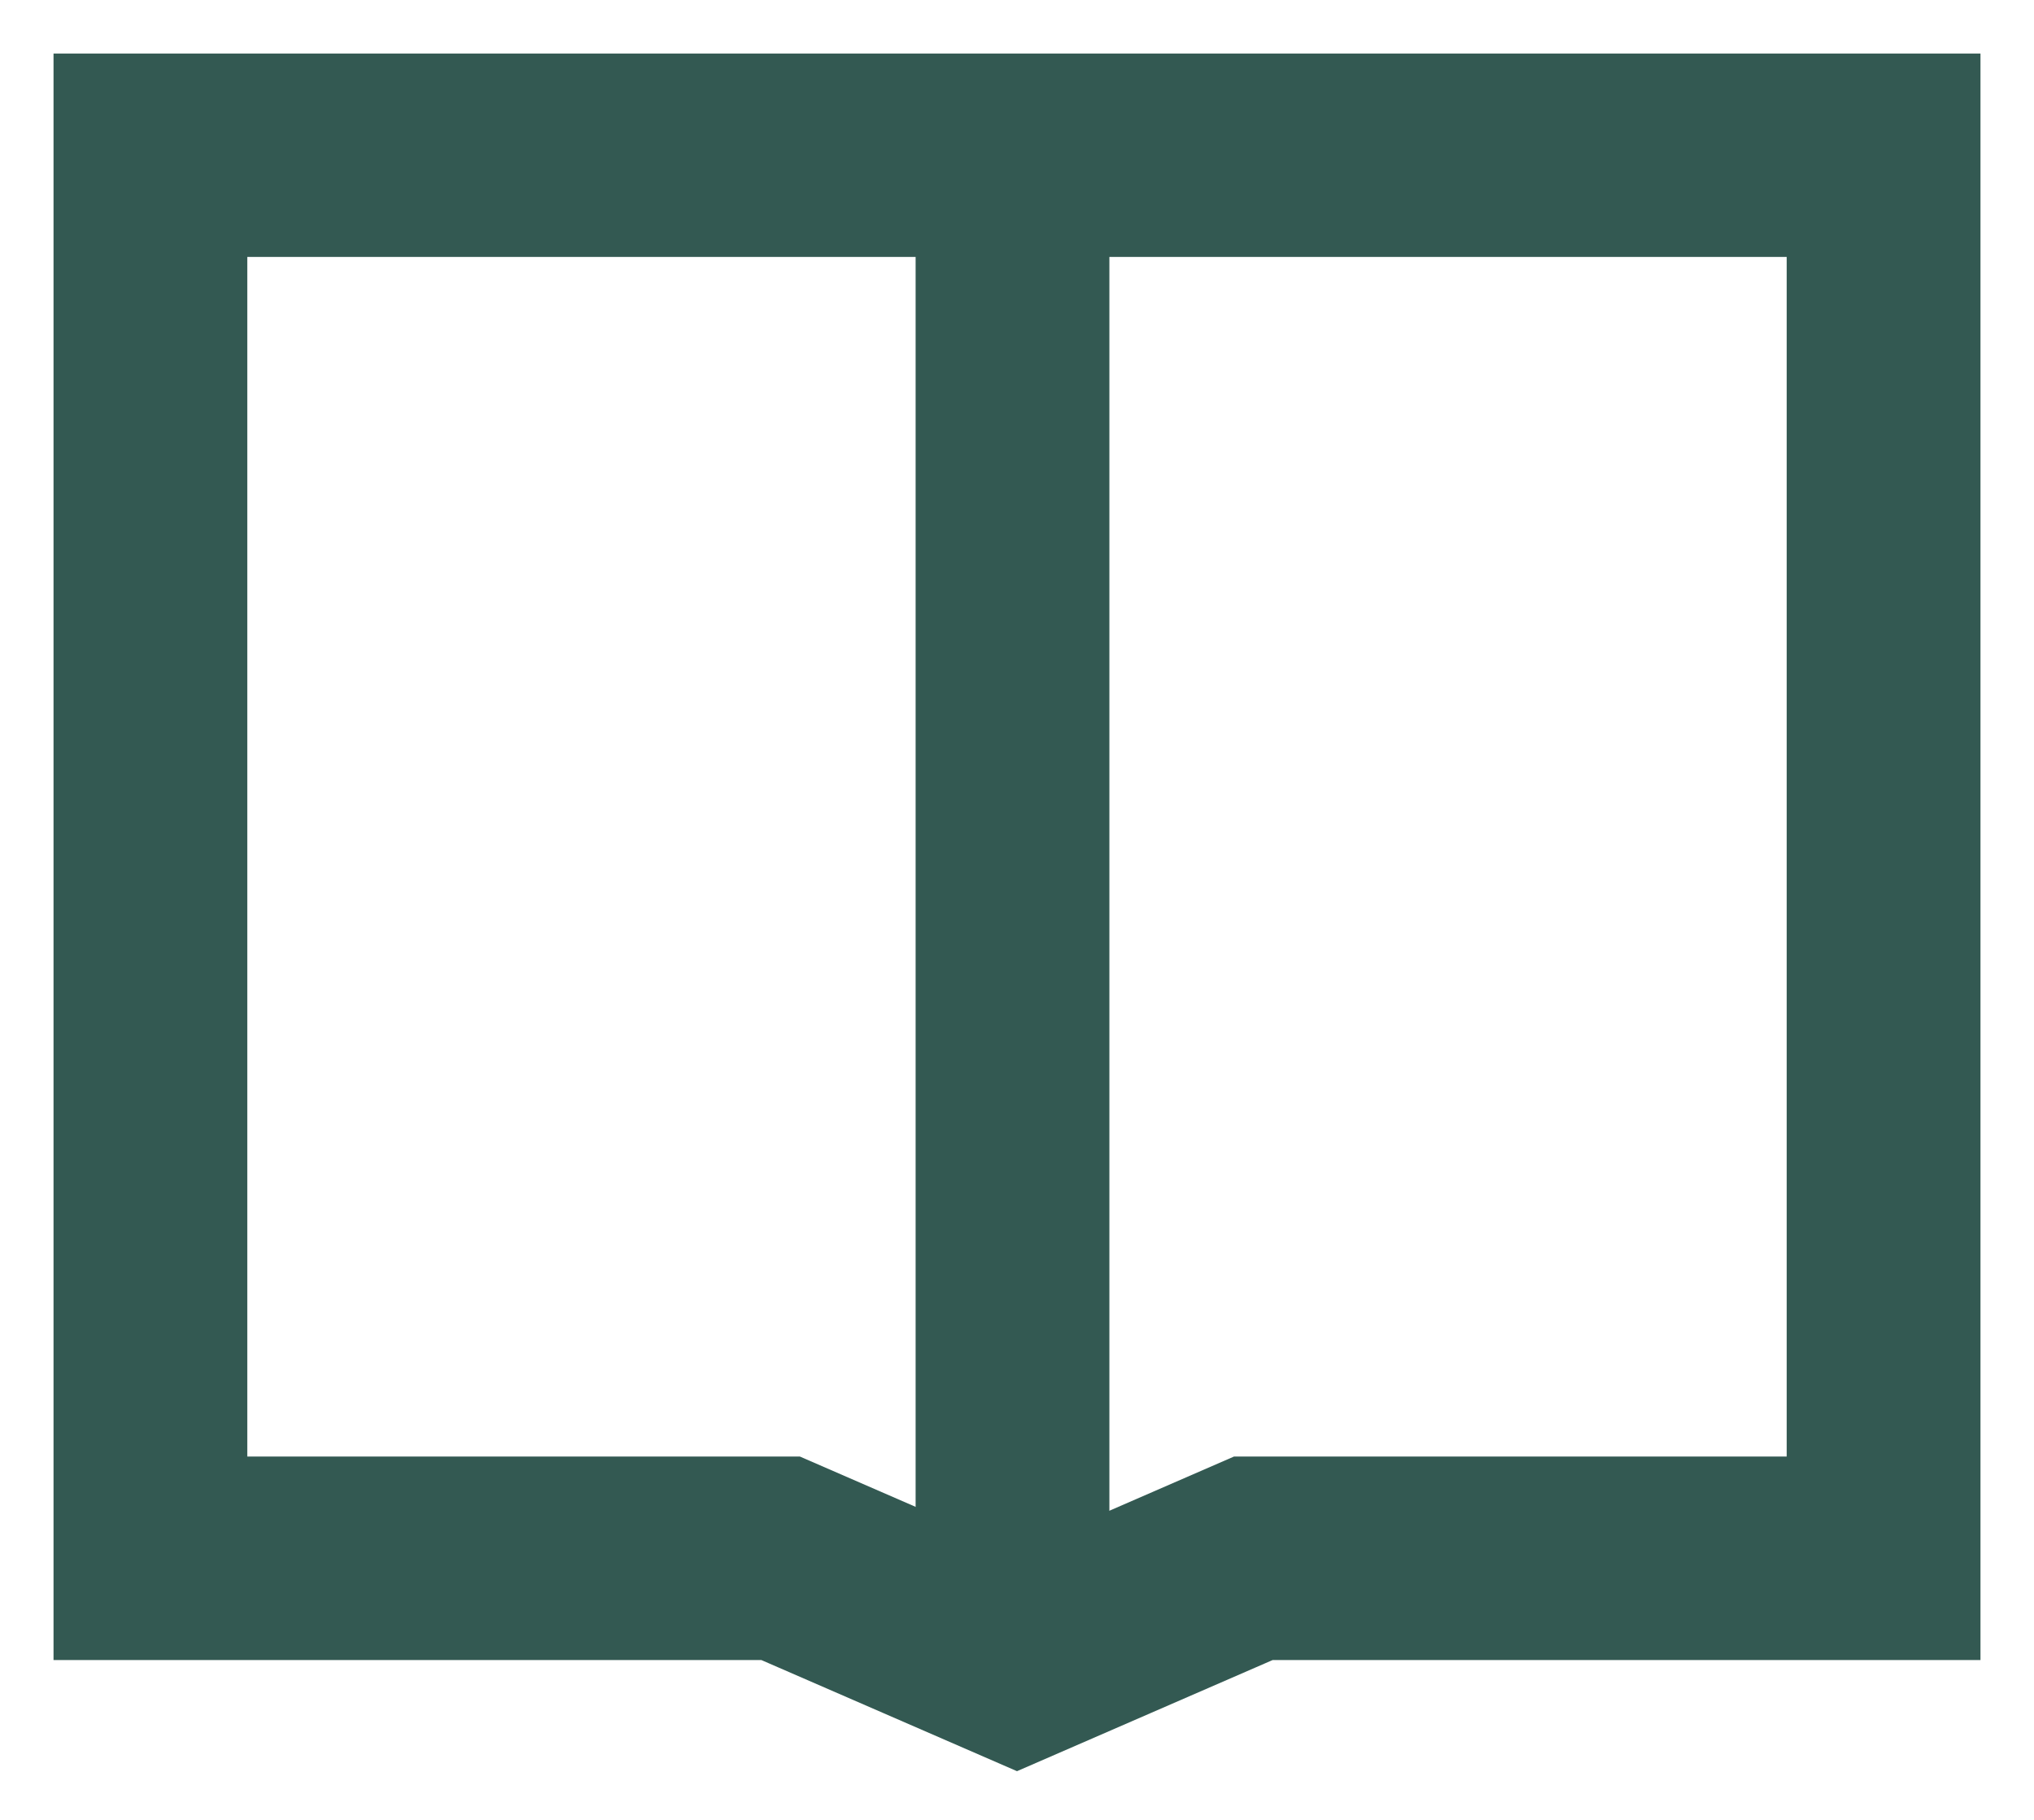 <svg width="19" height="17" viewBox="0 0 19 17" fill="none" xmlns="http://www.w3.org/2000/svg"><path fill-rule="evenodd" clip-rule="evenodd" d="M1 1v14.007h6.216L9.5 16l2.284-.993H18V1H1zm.81.9h15.38v12.206h-5.559l-2.131.927-2.132-.927H1.81V1.901z" fill="#335952"/><path fill-rule="evenodd" clip-rule="evenodd" d="M9.053 15.566h.81V1.5h-.81v14.066z" fill="#335952"/><path clip-rule="evenodd" d="M1 1v14.007h6.216L9.5 16l2.284-.993H18V1H1zm.81.9h15.38v12.206h-5.559l-2.131.927-2.132-.927H1.81V1.901z" stroke="#335952"/><path clip-rule="evenodd" d="M9.053 15.566h.81V1.5h-.81v14.066z" stroke="#335952"/></svg>